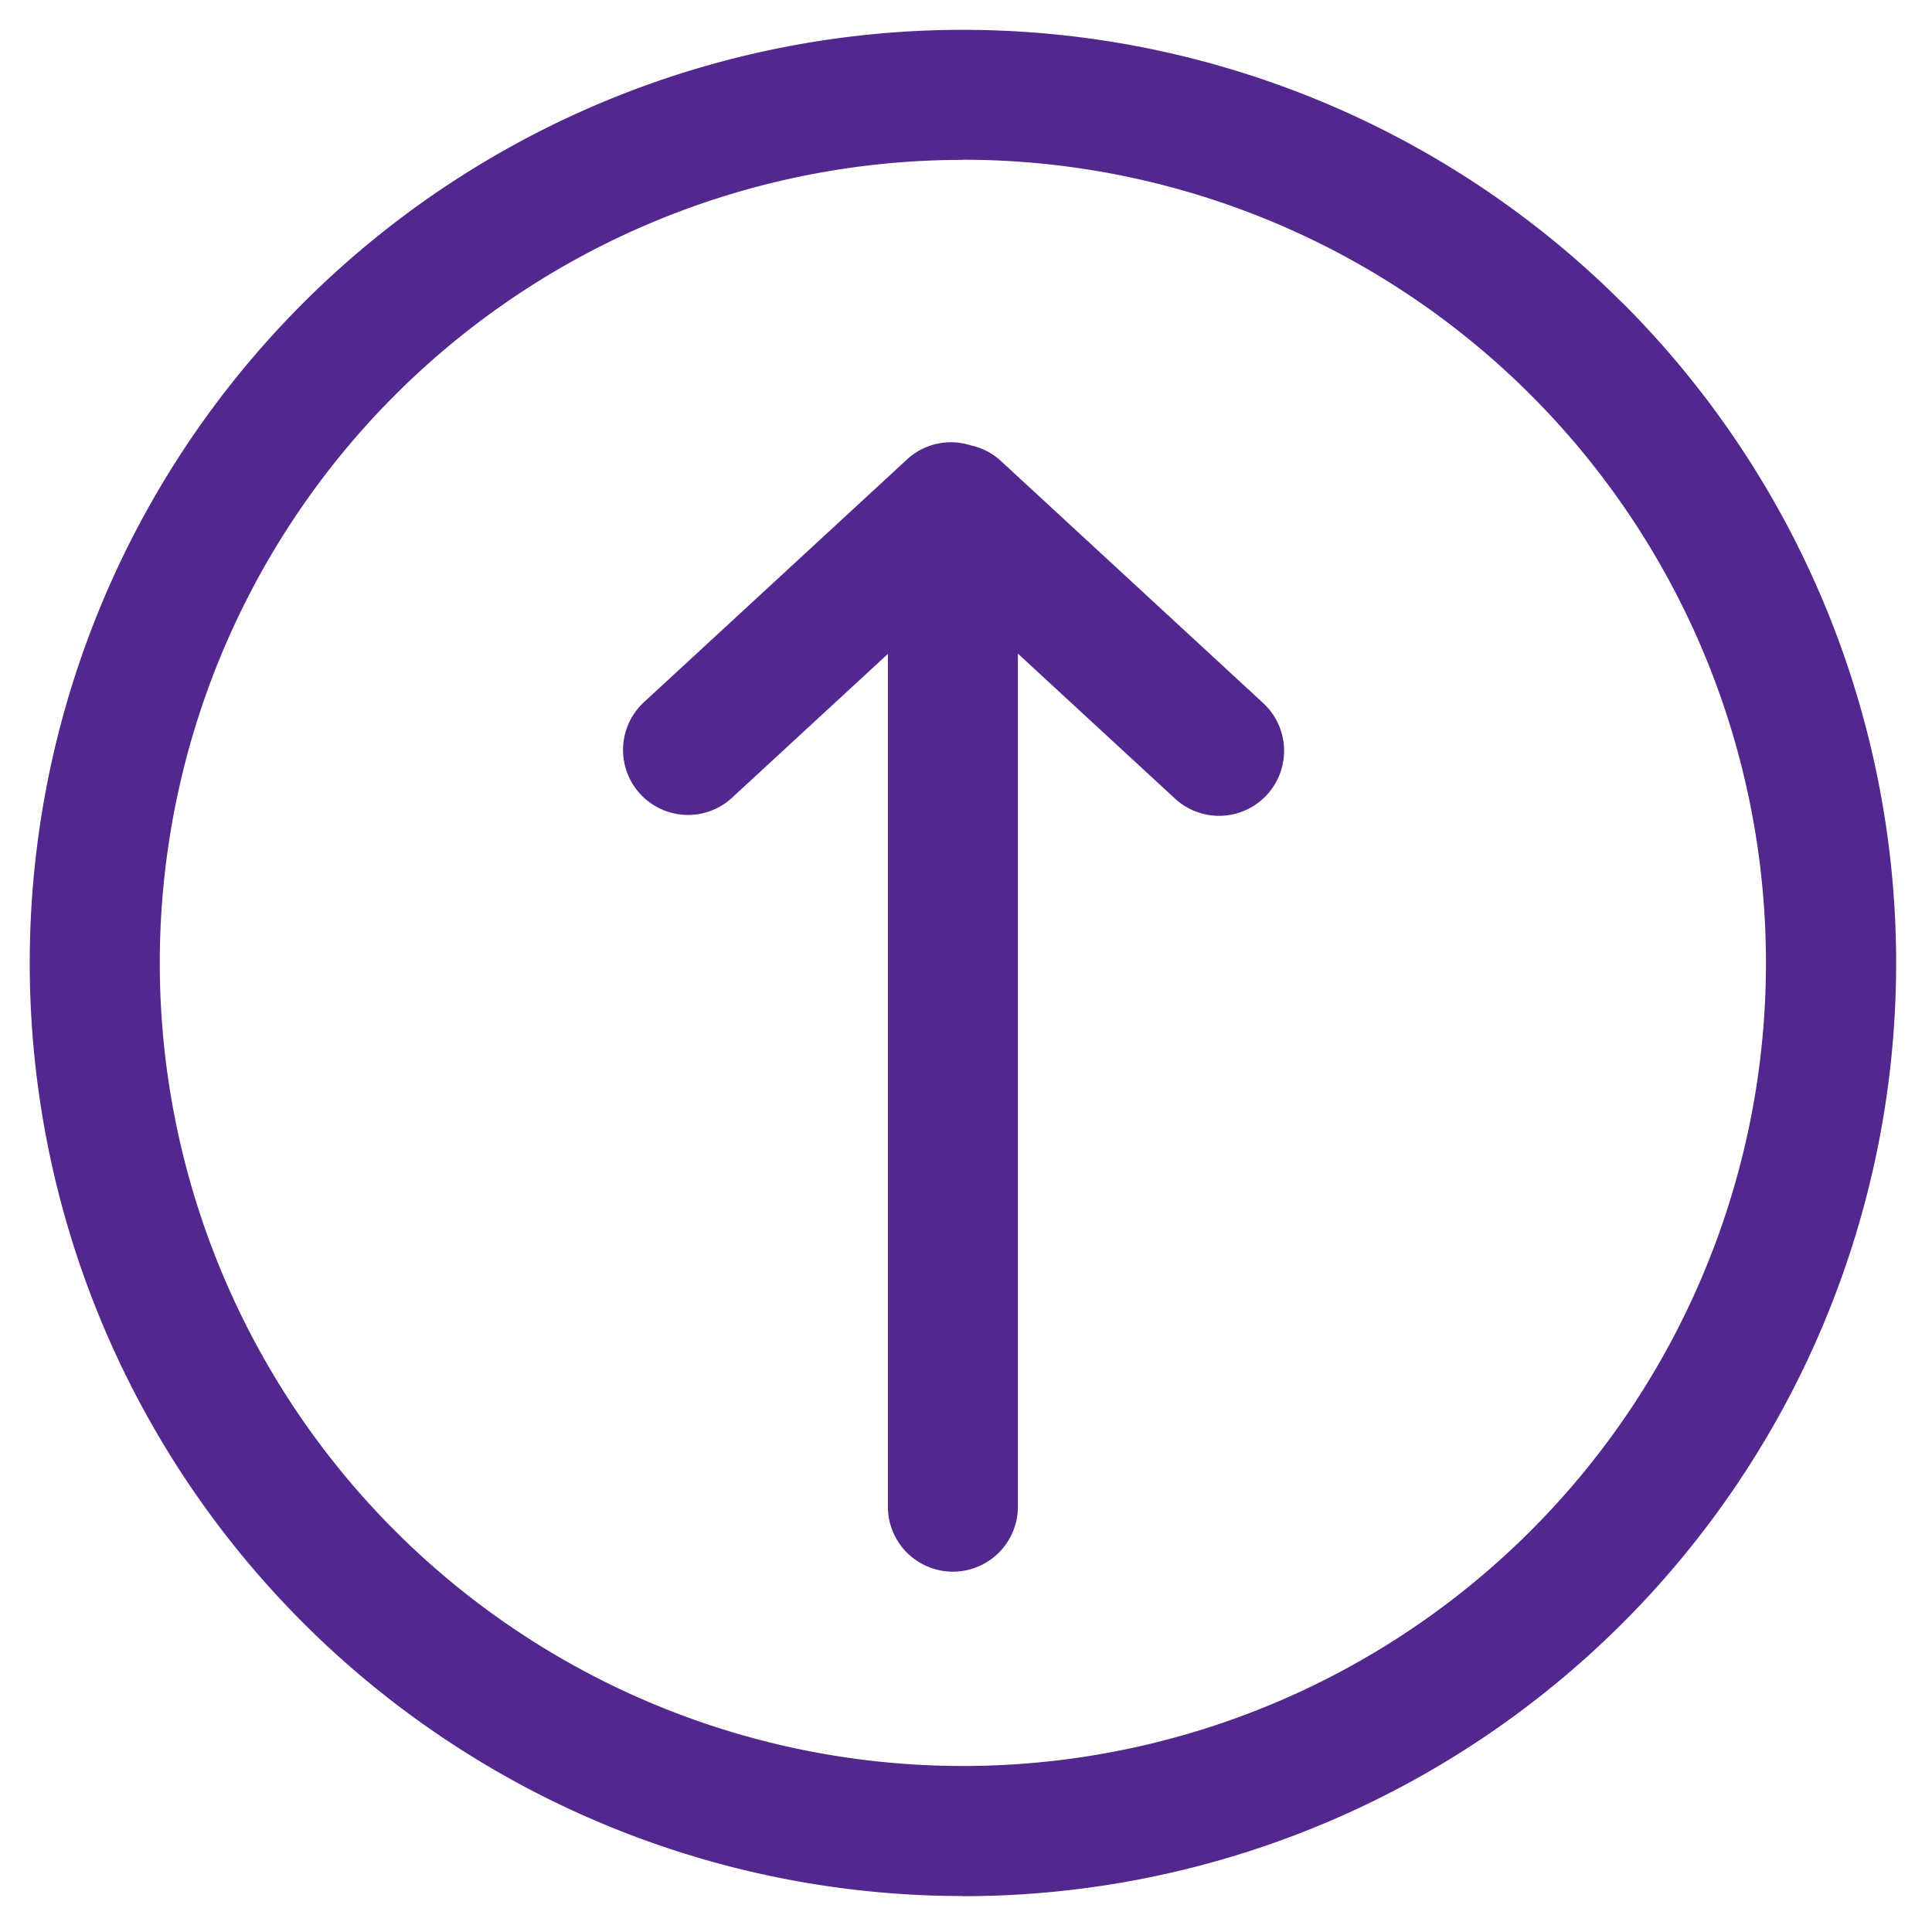 <svg xmlns="http://www.w3.org/2000/svg" xmlns:xlink="http://www.w3.org/1999/xlink" width="65" height="65" viewBox="0 0 65 65"><defs><clipPath id="a"><rect width="65" height="65" transform="translate(876 2876)" fill="#fff"/></clipPath><clipPath id="b"><rect width="62.789" height="62.791" transform="translate(0 0)" fill="none"/></clipPath></defs><g transform="translate(-876 -2876)" clip-path="url(#a)"><g transform="translate(877 2877)"><g clip-path="url(#b)"><path d="M53.593,9.2a31.393,31.393,0,1,0-22.2,53.59v.005a31.395,31.395,0,0,0,22.2-53.6M50.5,50.5A27.018,27.018,0,1,1,31.393,4.379V4.374A27.02,27.02,0,0,1,50.5,50.5" fill="#52288e"/><path d="M32.647,14.484a2.16,2.16,0,0,0-.989-.5c-.051-.014-.1-.033-.151-.043a2.181,2.181,0,0,0-2.017.54l-8.825,8.143a2.187,2.187,0,0,0,1.483,3.794h0a2.176,2.176,0,0,0,1.482-.58L28.872,21V49.69a2.187,2.187,0,0,0,2.187,2.187h0a2.187,2.187,0,0,0,2.187-2.187v-28.7l5.26,4.854a2.187,2.187,0,1,0,2.966-3.214Z" fill="#52288e"/></g></g></g></svg>
